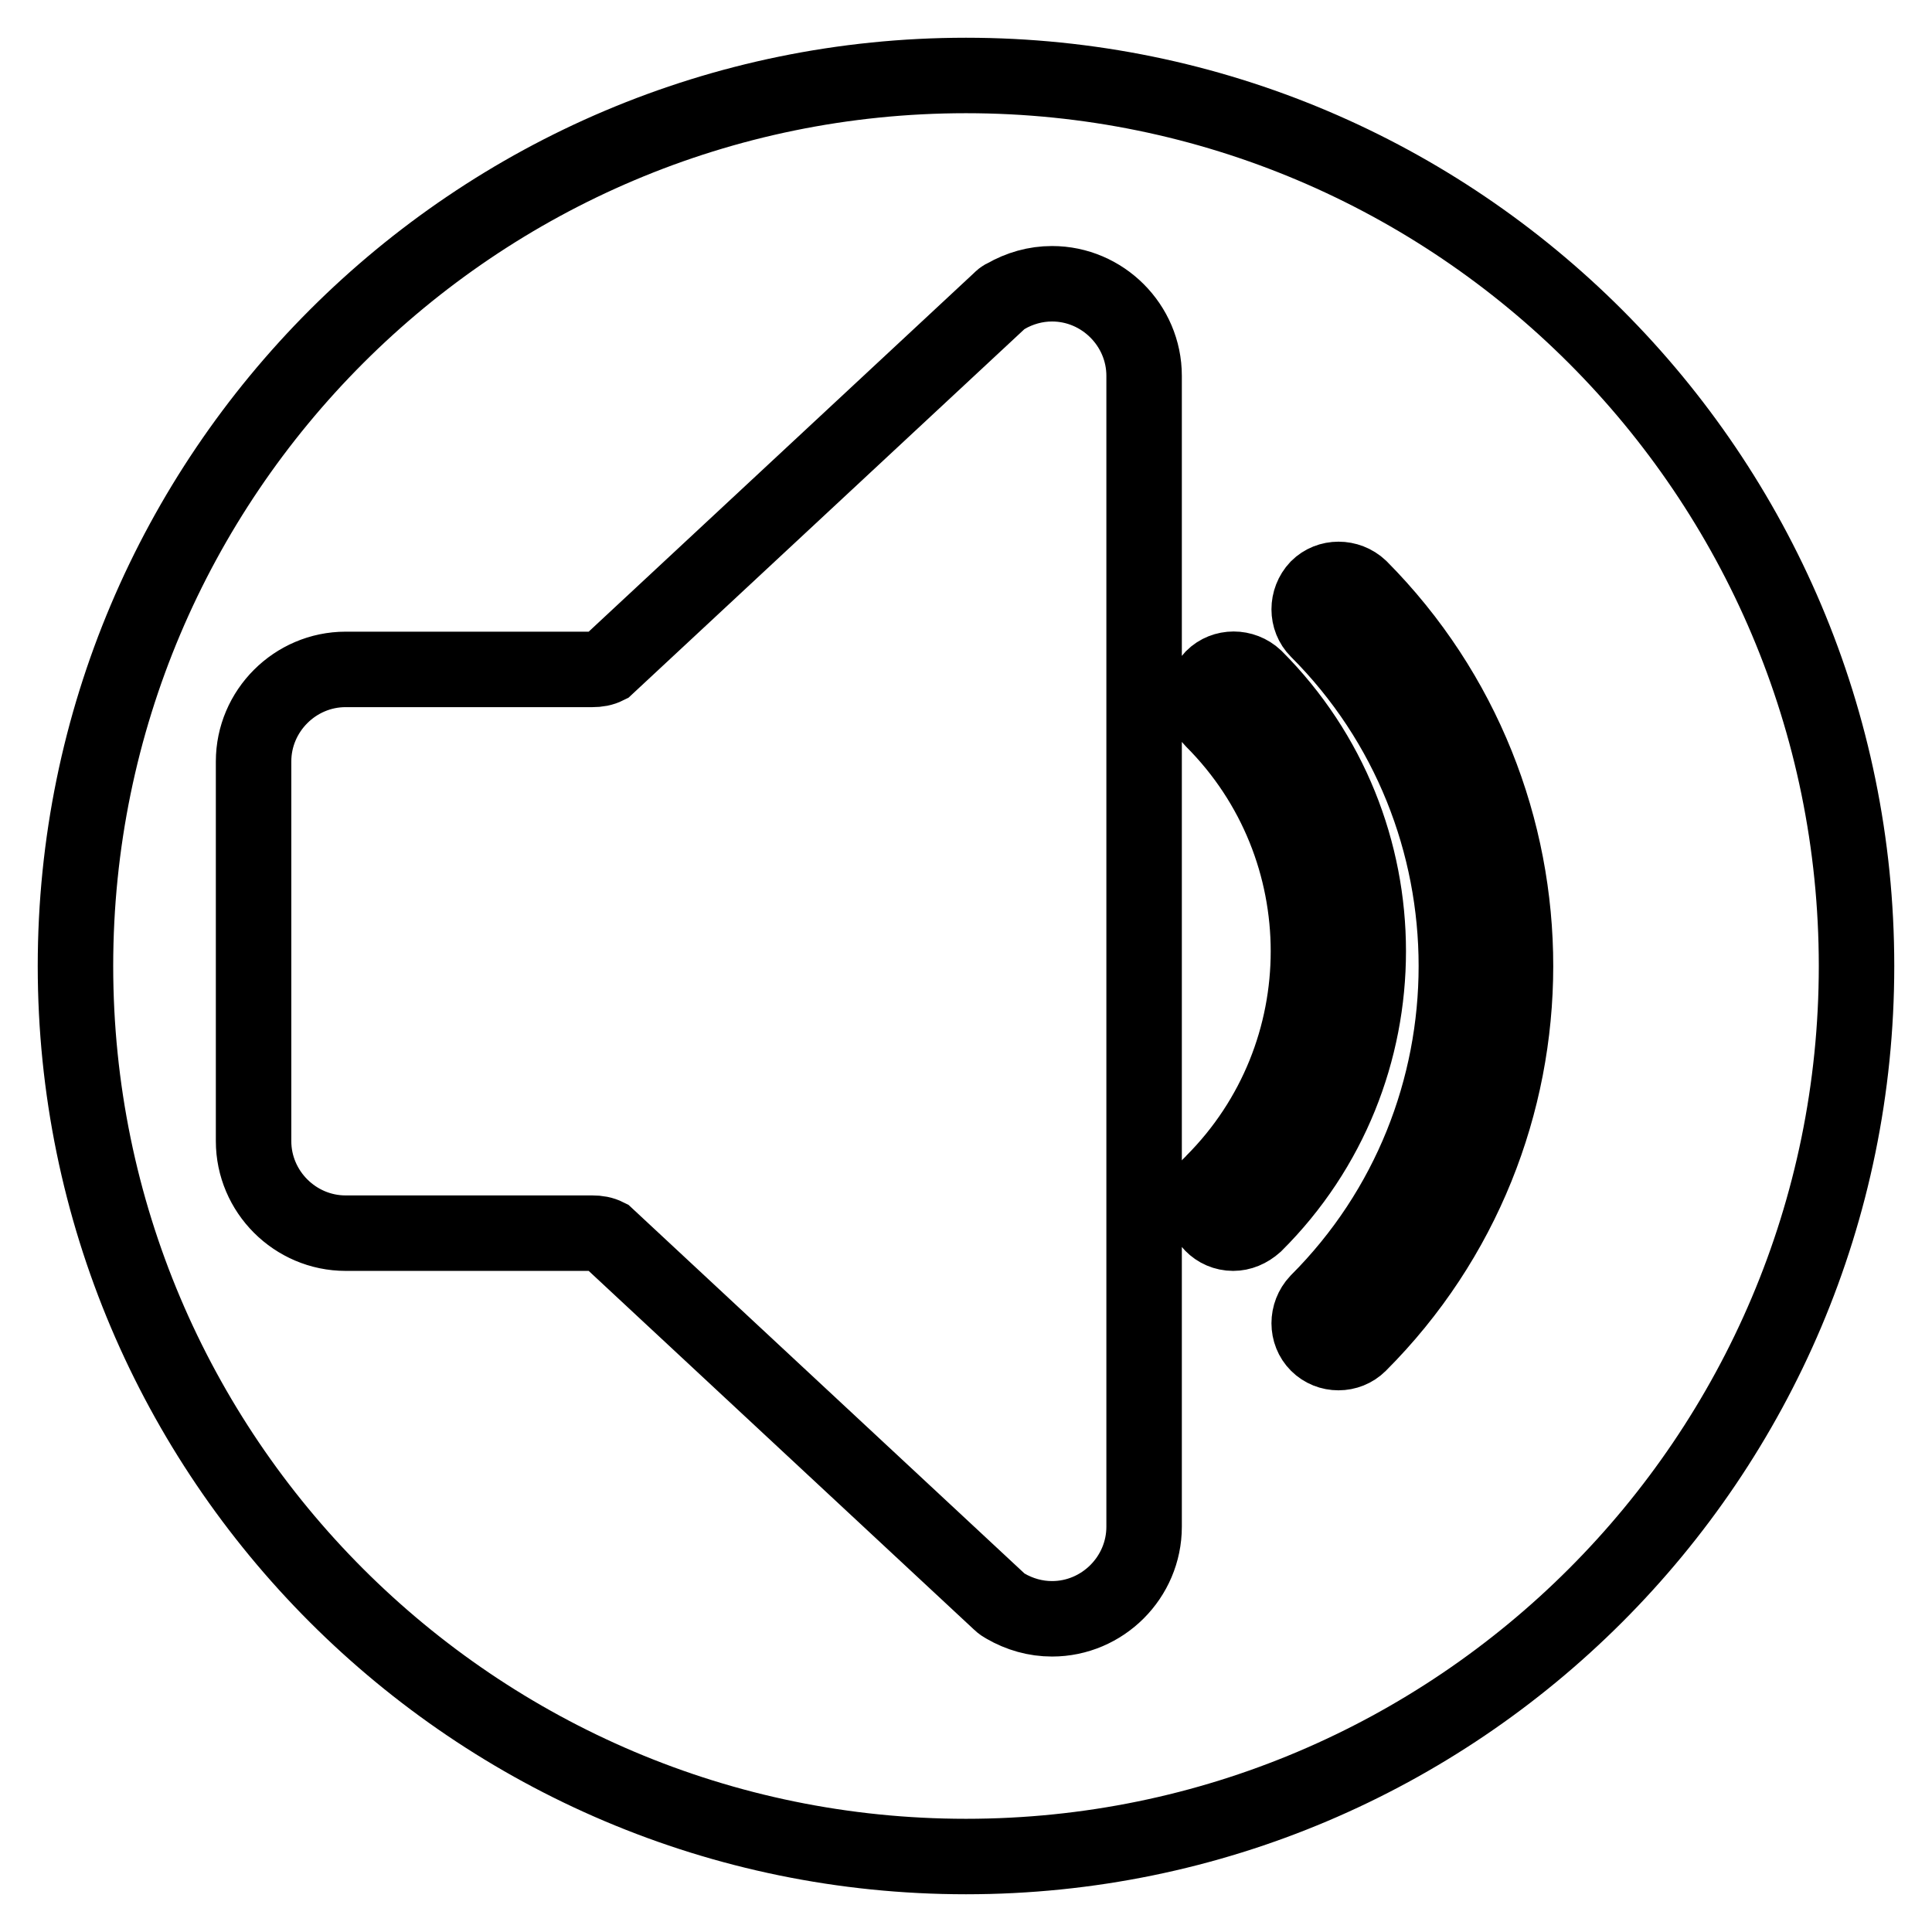 <?xml version="1.0" encoding="utf-8"?>
<!-- Svg Vector Icons : http://www.onlinewebfonts.com/icon -->
<!DOCTYPE svg PUBLIC "-//W3C//DTD SVG 1.1//EN" "http://www.w3.org/Graphics/SVG/1.1/DTD/svg11.dtd">
<svg version="1.1" xmlns="http://www.w3.org/2000/svg" xmlns:xlink="http://www.w3.org/1999/xlink" x="0px" y="0px" viewBox="0 0 256 256" enable-background="new 0 0 256 256" xml:space="preserve">
<g> <path stroke-width="10" fill-opacity="0" stroke="#000000"  d="M128,10C62.9,10,10,62.9,10,128c0,65.1,52.9,118,118,118c65.1,0,118-52.9,118-118C246,62.9,193.1,10,128,10 z M151.6,202.3c0,6.7-5.5,12.2-12.2,12.2c-2.2,0-4.3-0.6-6.2-1.7c-0.2-0.1-0.5-0.3-0.7-0.5l-52.1-48.5c-0.6-0.3-1.2-0.4-1.9-0.4 H45.8c-6.7,0-12.2-5.5-12.2-12.2v-50.3c0-6.7,5.5-12.2,12.2-12.2h32.7c0.7,0,1.3-0.1,1.9-0.4l52.1-48.5c0.2-0.2,0.4-0.4,0.7-0.5 c1.9-1.1,4-1.7,6.2-1.7c6.7,0,12.2,5.5,12.2,12.2V202.3L151.6,202.3z M163.4,163.4c-2.2,0-3.9-1.8-3.9-3.9c0-1,0.4-2.1,1.2-2.8 c16.9-16.9,16.9-44.4,0-61.3c-1.5-1.5-1.5-4,0-5.6c1.5-1.5,4-1.5,5.6,0c20,20,20,52.5,0,72.4C165.4,163,164.4,163.4,163.4,163.4z  M180.1,178.1c-1.5,1.5-4,1.5-5.5,0c0,0,0,0,0,0c-1.5-1.5-1.5-4,0-5.6c0,0,0,0,0,0c24.5-24.5,24.5-64.5,0-89c-1.5-1.5-1.5-4,0-5.6 c1.5-1.5,4-1.5,5.6,0C207.7,105.6,207.7,150.5,180.1,178.1z"/></g>
</svg>